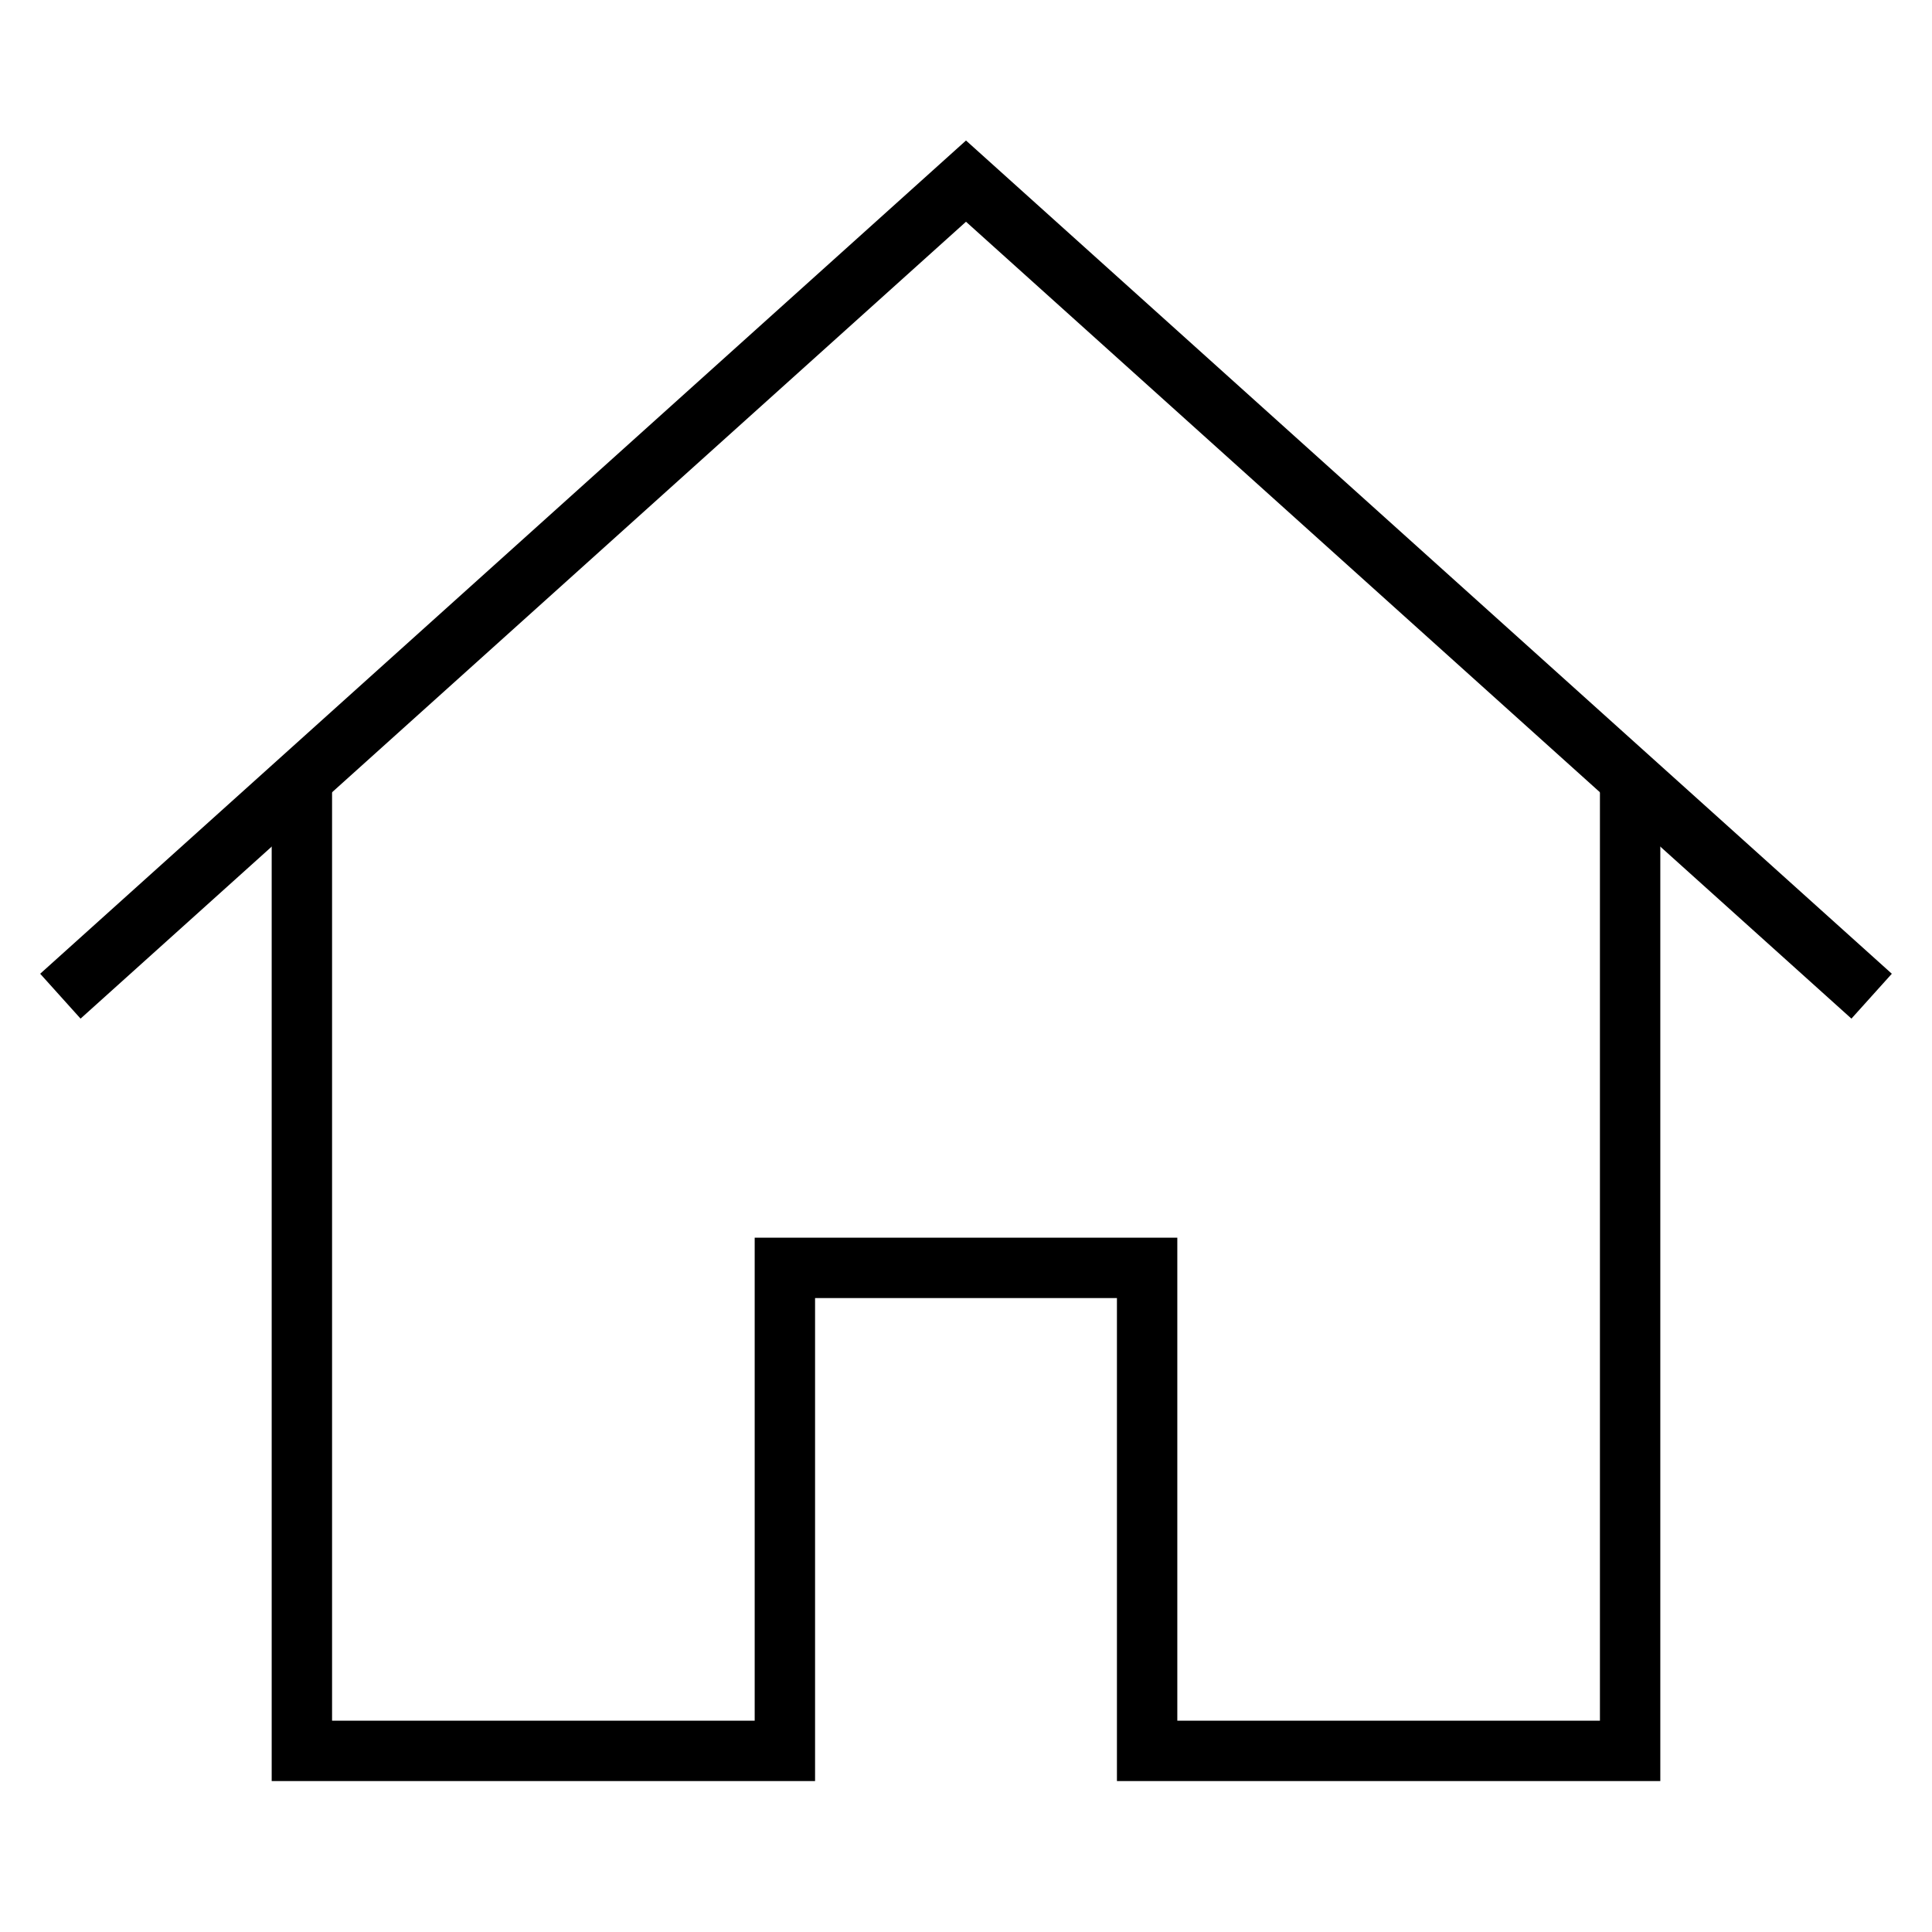 <svg width="32" height="32" viewBox="0 0 32 32" fill="none" xmlns="http://www.w3.org/2000/svg">
<g stroke="black" stroke-miterlimit="10">
<path d="M5 12.9V29H13V21H19V29H27V12.9"/>
<path d="M1 16.5L16 3L31 16.5"/>
</g>
</svg>